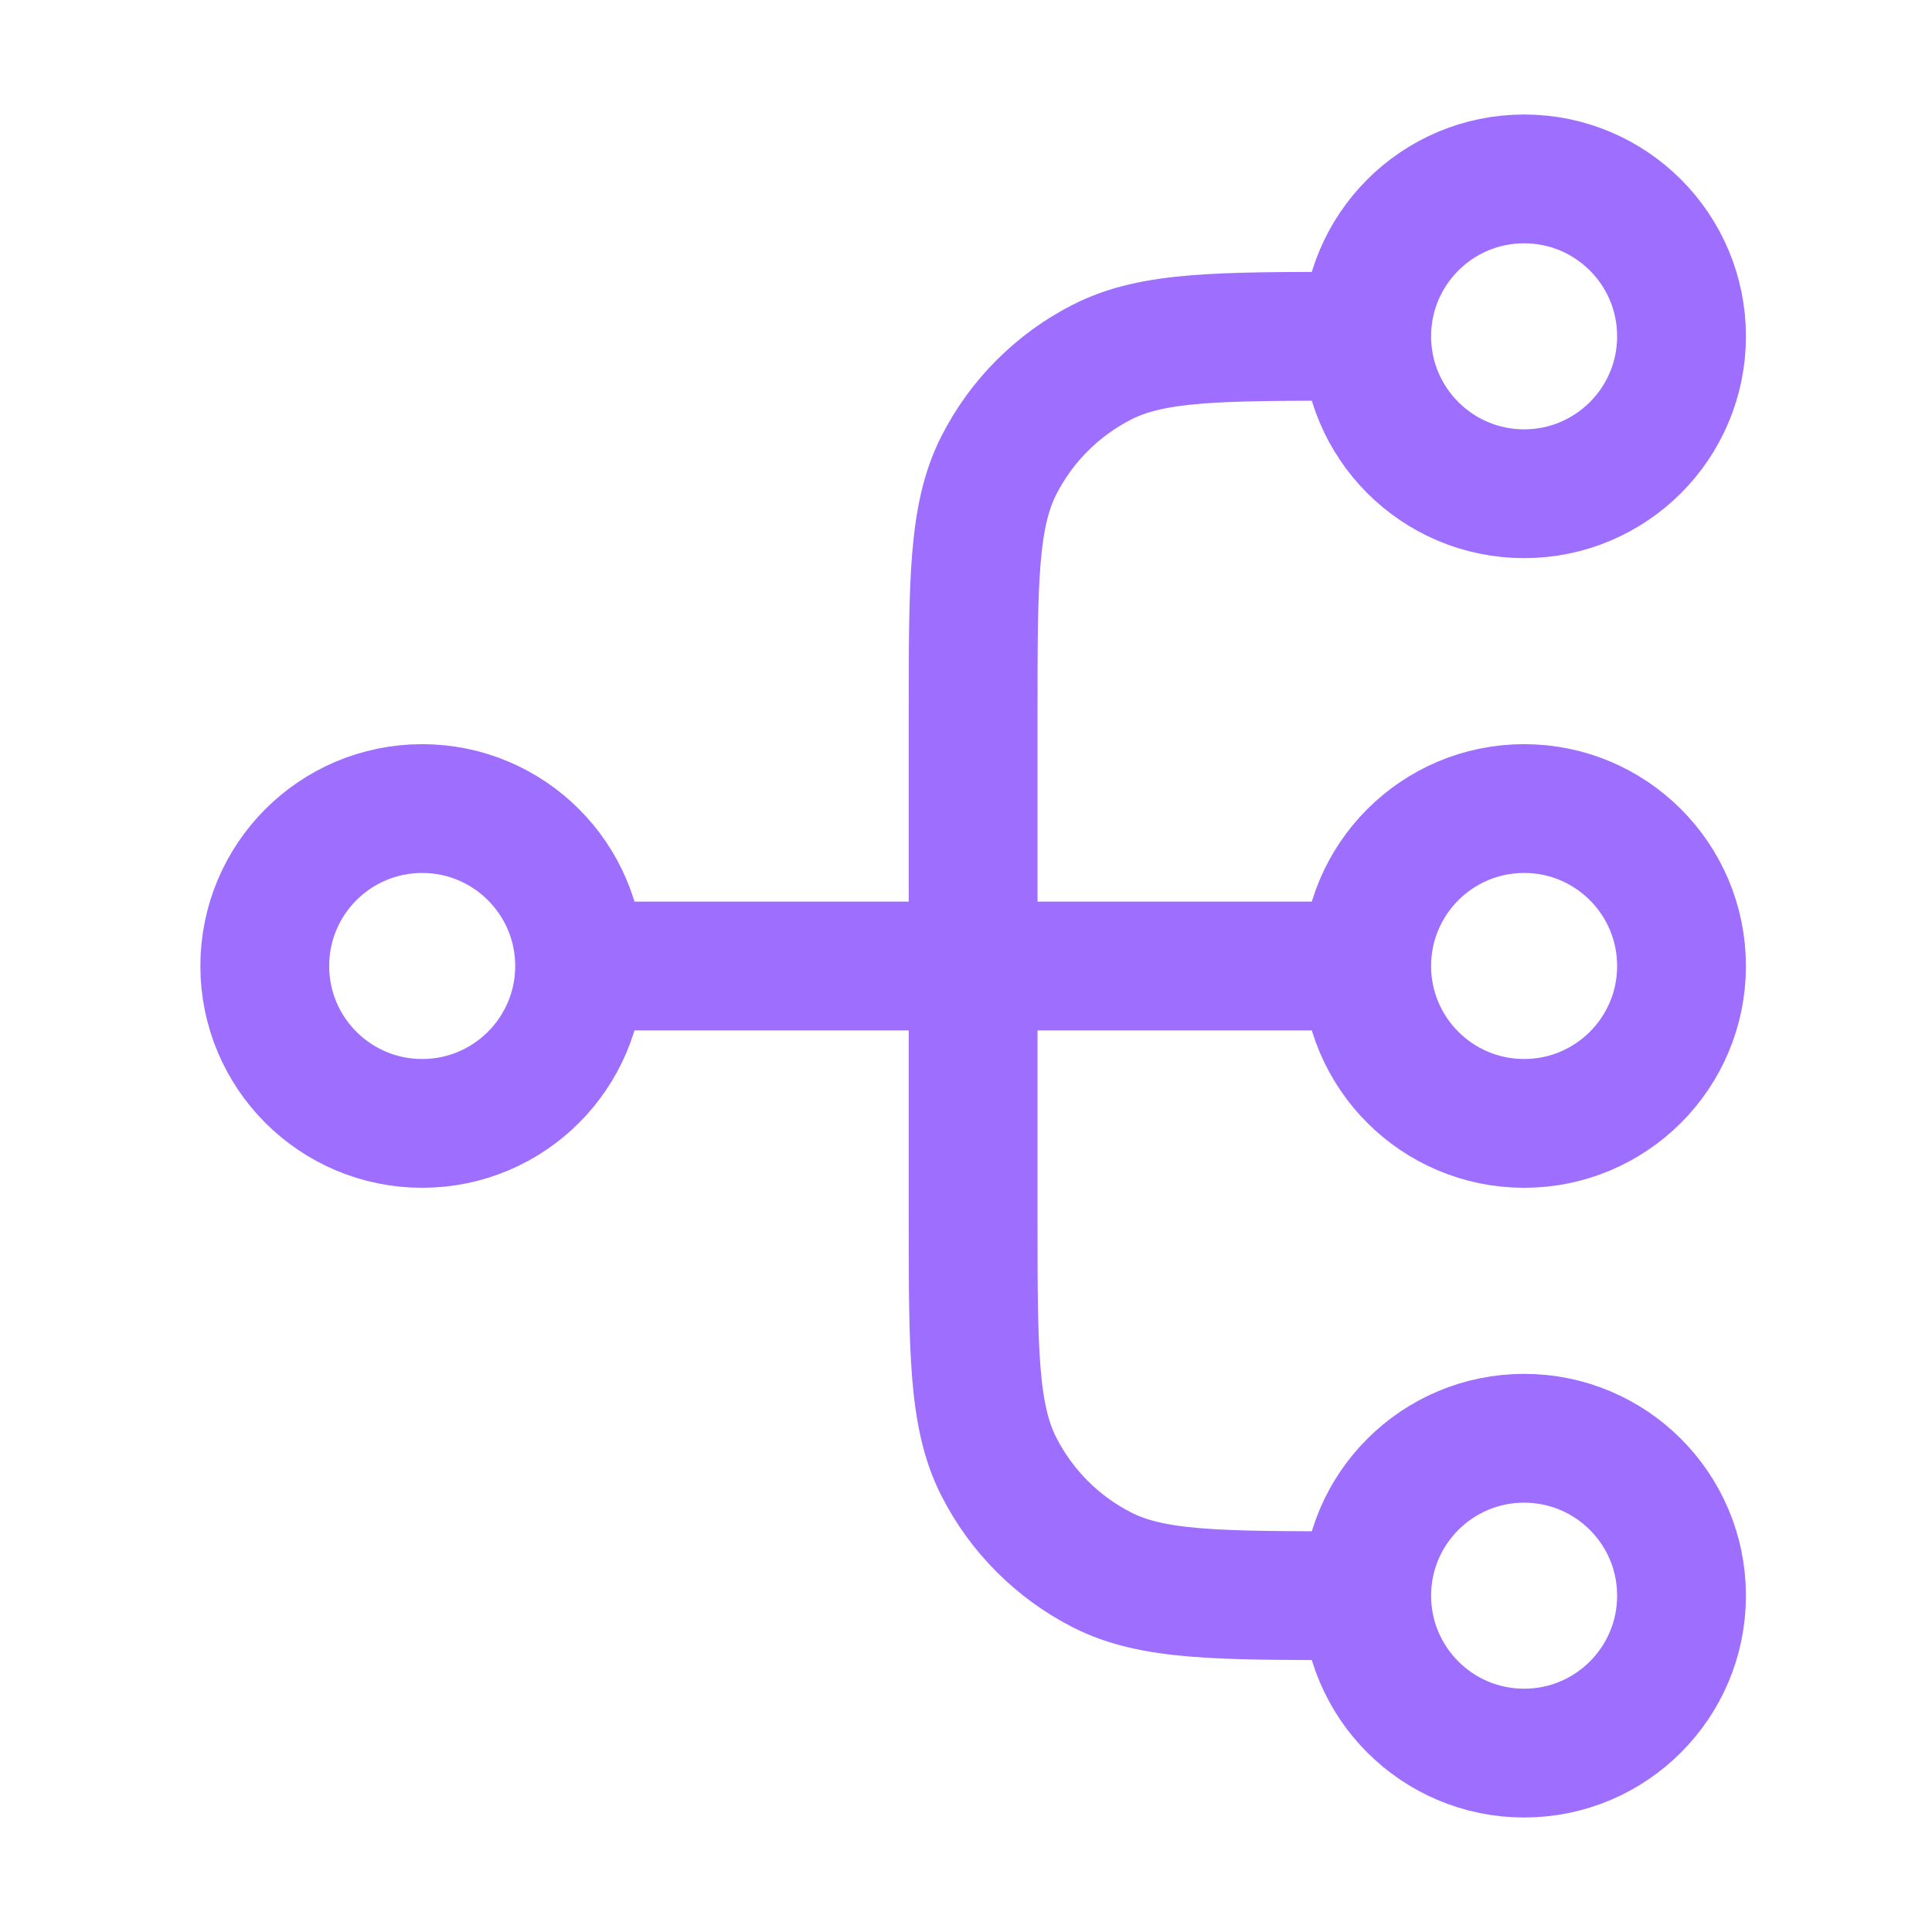 <svg width="45" height="45" viewBox="0 0 45 45" fill="none" xmlns="http://www.w3.org/2000/svg">
<path d="M31.833 37.166H31.466C28.386 37.166 26.846 37.166 25.67 36.567C24.635 36.04 23.793 35.198 23.266 34.163C22.666 32.987 22.666 31.447 22.666 28.366V16.633C22.666 13.553 22.666 12.013 23.266 10.836C23.793 9.801 24.635 8.96 25.67 8.433C26.846 7.833 28.386 7.833 31.466 7.833H31.833M31.833 37.166C31.833 39.191 33.475 40.833 35.5 40.833C37.525 40.833 39.166 39.191 39.166 37.166C39.166 35.142 37.525 33.5 35.5 33.5C33.475 33.5 31.833 35.142 31.833 37.166ZM31.833 7.833C31.833 9.858 33.475 11.5 35.5 11.5C37.525 11.5 39.166 9.858 39.166 7.833C39.166 5.808 37.525 4.167 35.5 4.167C33.475 4.167 31.833 5.808 31.833 7.833ZM13.5 22.5L31.833 22.5M13.5 22.5C13.5 24.525 11.858 26.166 9.833 26.166C7.808 26.166 6.167 24.525 6.167 22.5C6.167 20.475 7.808 18.833 9.833 18.833C11.858 18.833 13.5 20.475 13.5 22.5ZM31.833 22.5C31.833 24.525 33.475 26.166 35.5 26.166C37.525 26.166 39.166 24.525 39.166 22.5C39.166 20.475 37.525 18.833 35.5 18.833C33.475 18.833 31.833 20.475 31.833 22.5Z" stroke="#9E6EFF" stroke-width="3" stroke-linecap="round" stroke-linejoin="round"/>
</svg>
